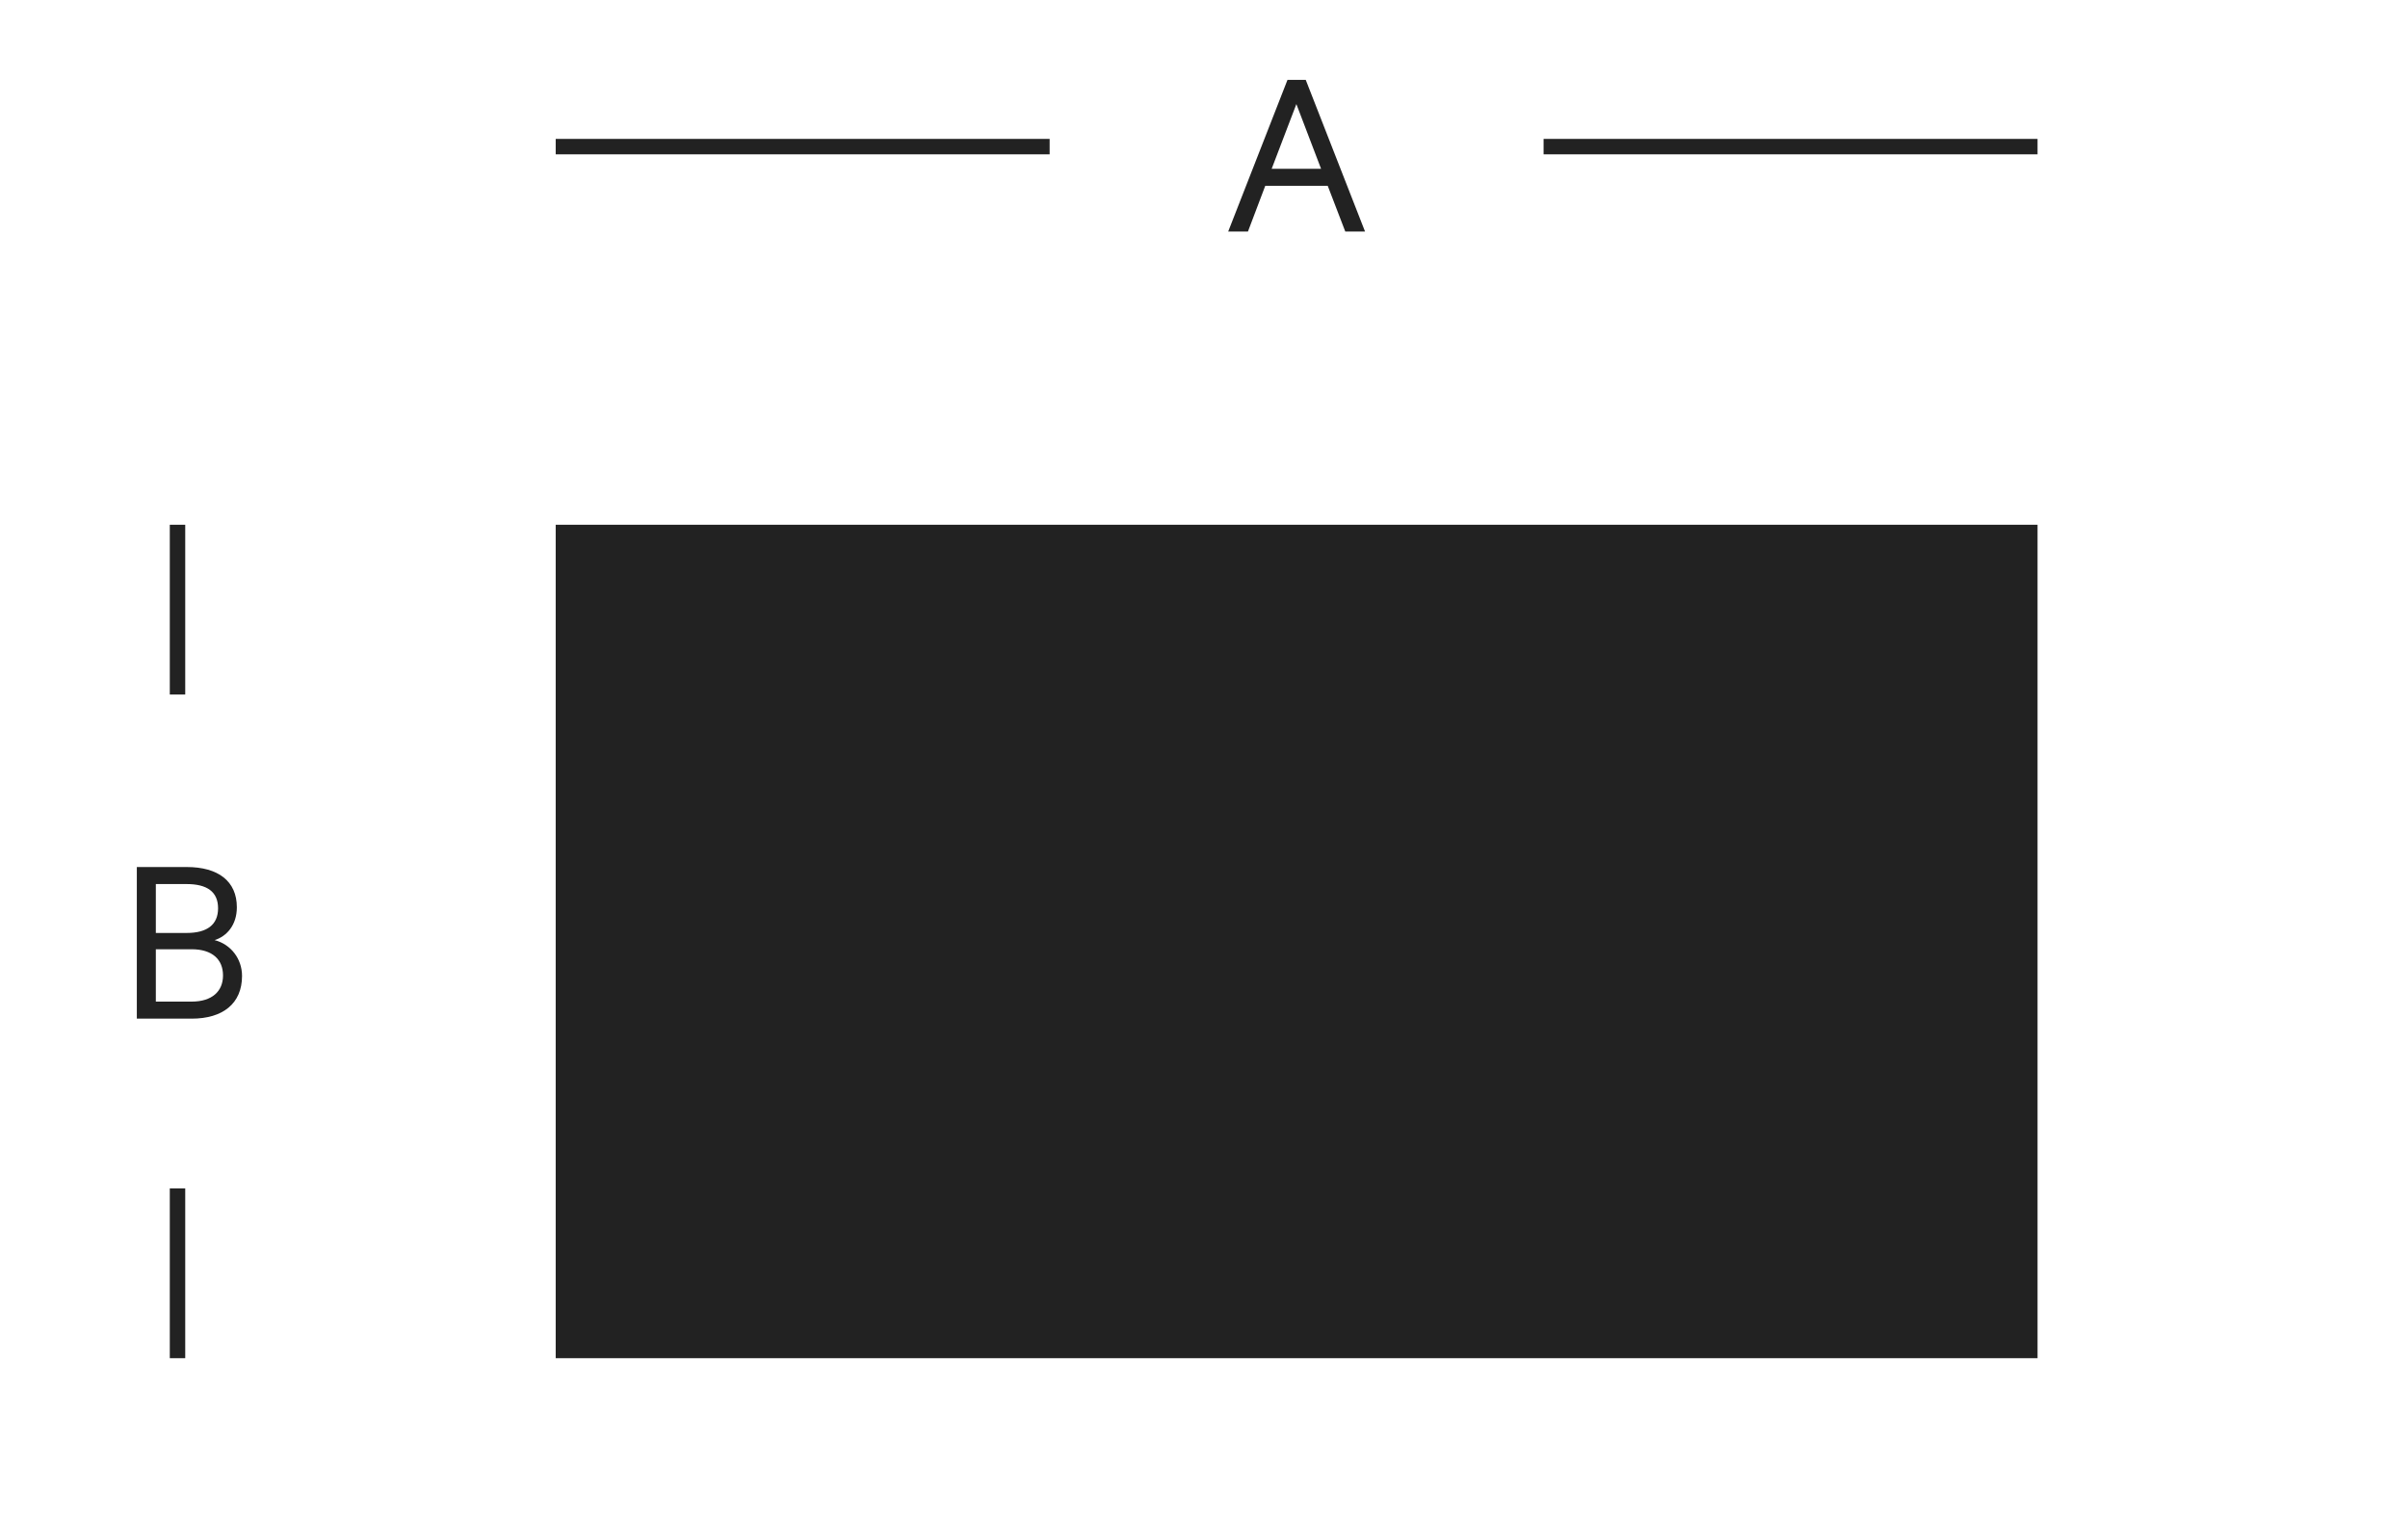 <svg xmlns="http://www.w3.org/2000/svg" height="98" viewBox="0 0 156 98" width="156"><g fill="none" fill-rule="evenodd"><path d="m3.84 0-3.84 9.824h1.28l1.12-2.96h4.048l1.136 2.96h1.28l-3.84-9.824zm.576 1.568 1.6 4.192h-3.2z" fill="#222" fill-rule="nonzero" transform="translate(79.568 5.176)"></path><path d="m36 9.5h32" stroke="#222"></path><path d="m100 9.5h32" stroke="#222"></path><path d="m5.04 4.736c.768-.24 1.44-.96 1.44-2.128 0-1.696-1.216-2.608-3.248-2.608h-3.232v9.824h3.552c2.016 0 3.264-.976 3.264-2.768 0-1.104-.72-2.048-1.776-2.32zm-3.808-.464v-3.168h2c1.312 0 2.032.496 2.032 1.568s-.72 1.6-2.032 1.6zm0 1.056h2.32c1.328 0 2.032.656 2.032 1.696 0 1.024-.704 1.696-2.032 1.696h-2.32z" fill="#222" fill-rule="nonzero" transform="translate(8.864 56.176)"></path><path d="m11.5 34v11" stroke="#222"></path><path d="m11.5 77v11" stroke="#222"></path><path d="m36 34v54h96v-54z" fill="#222"></path></g></svg>